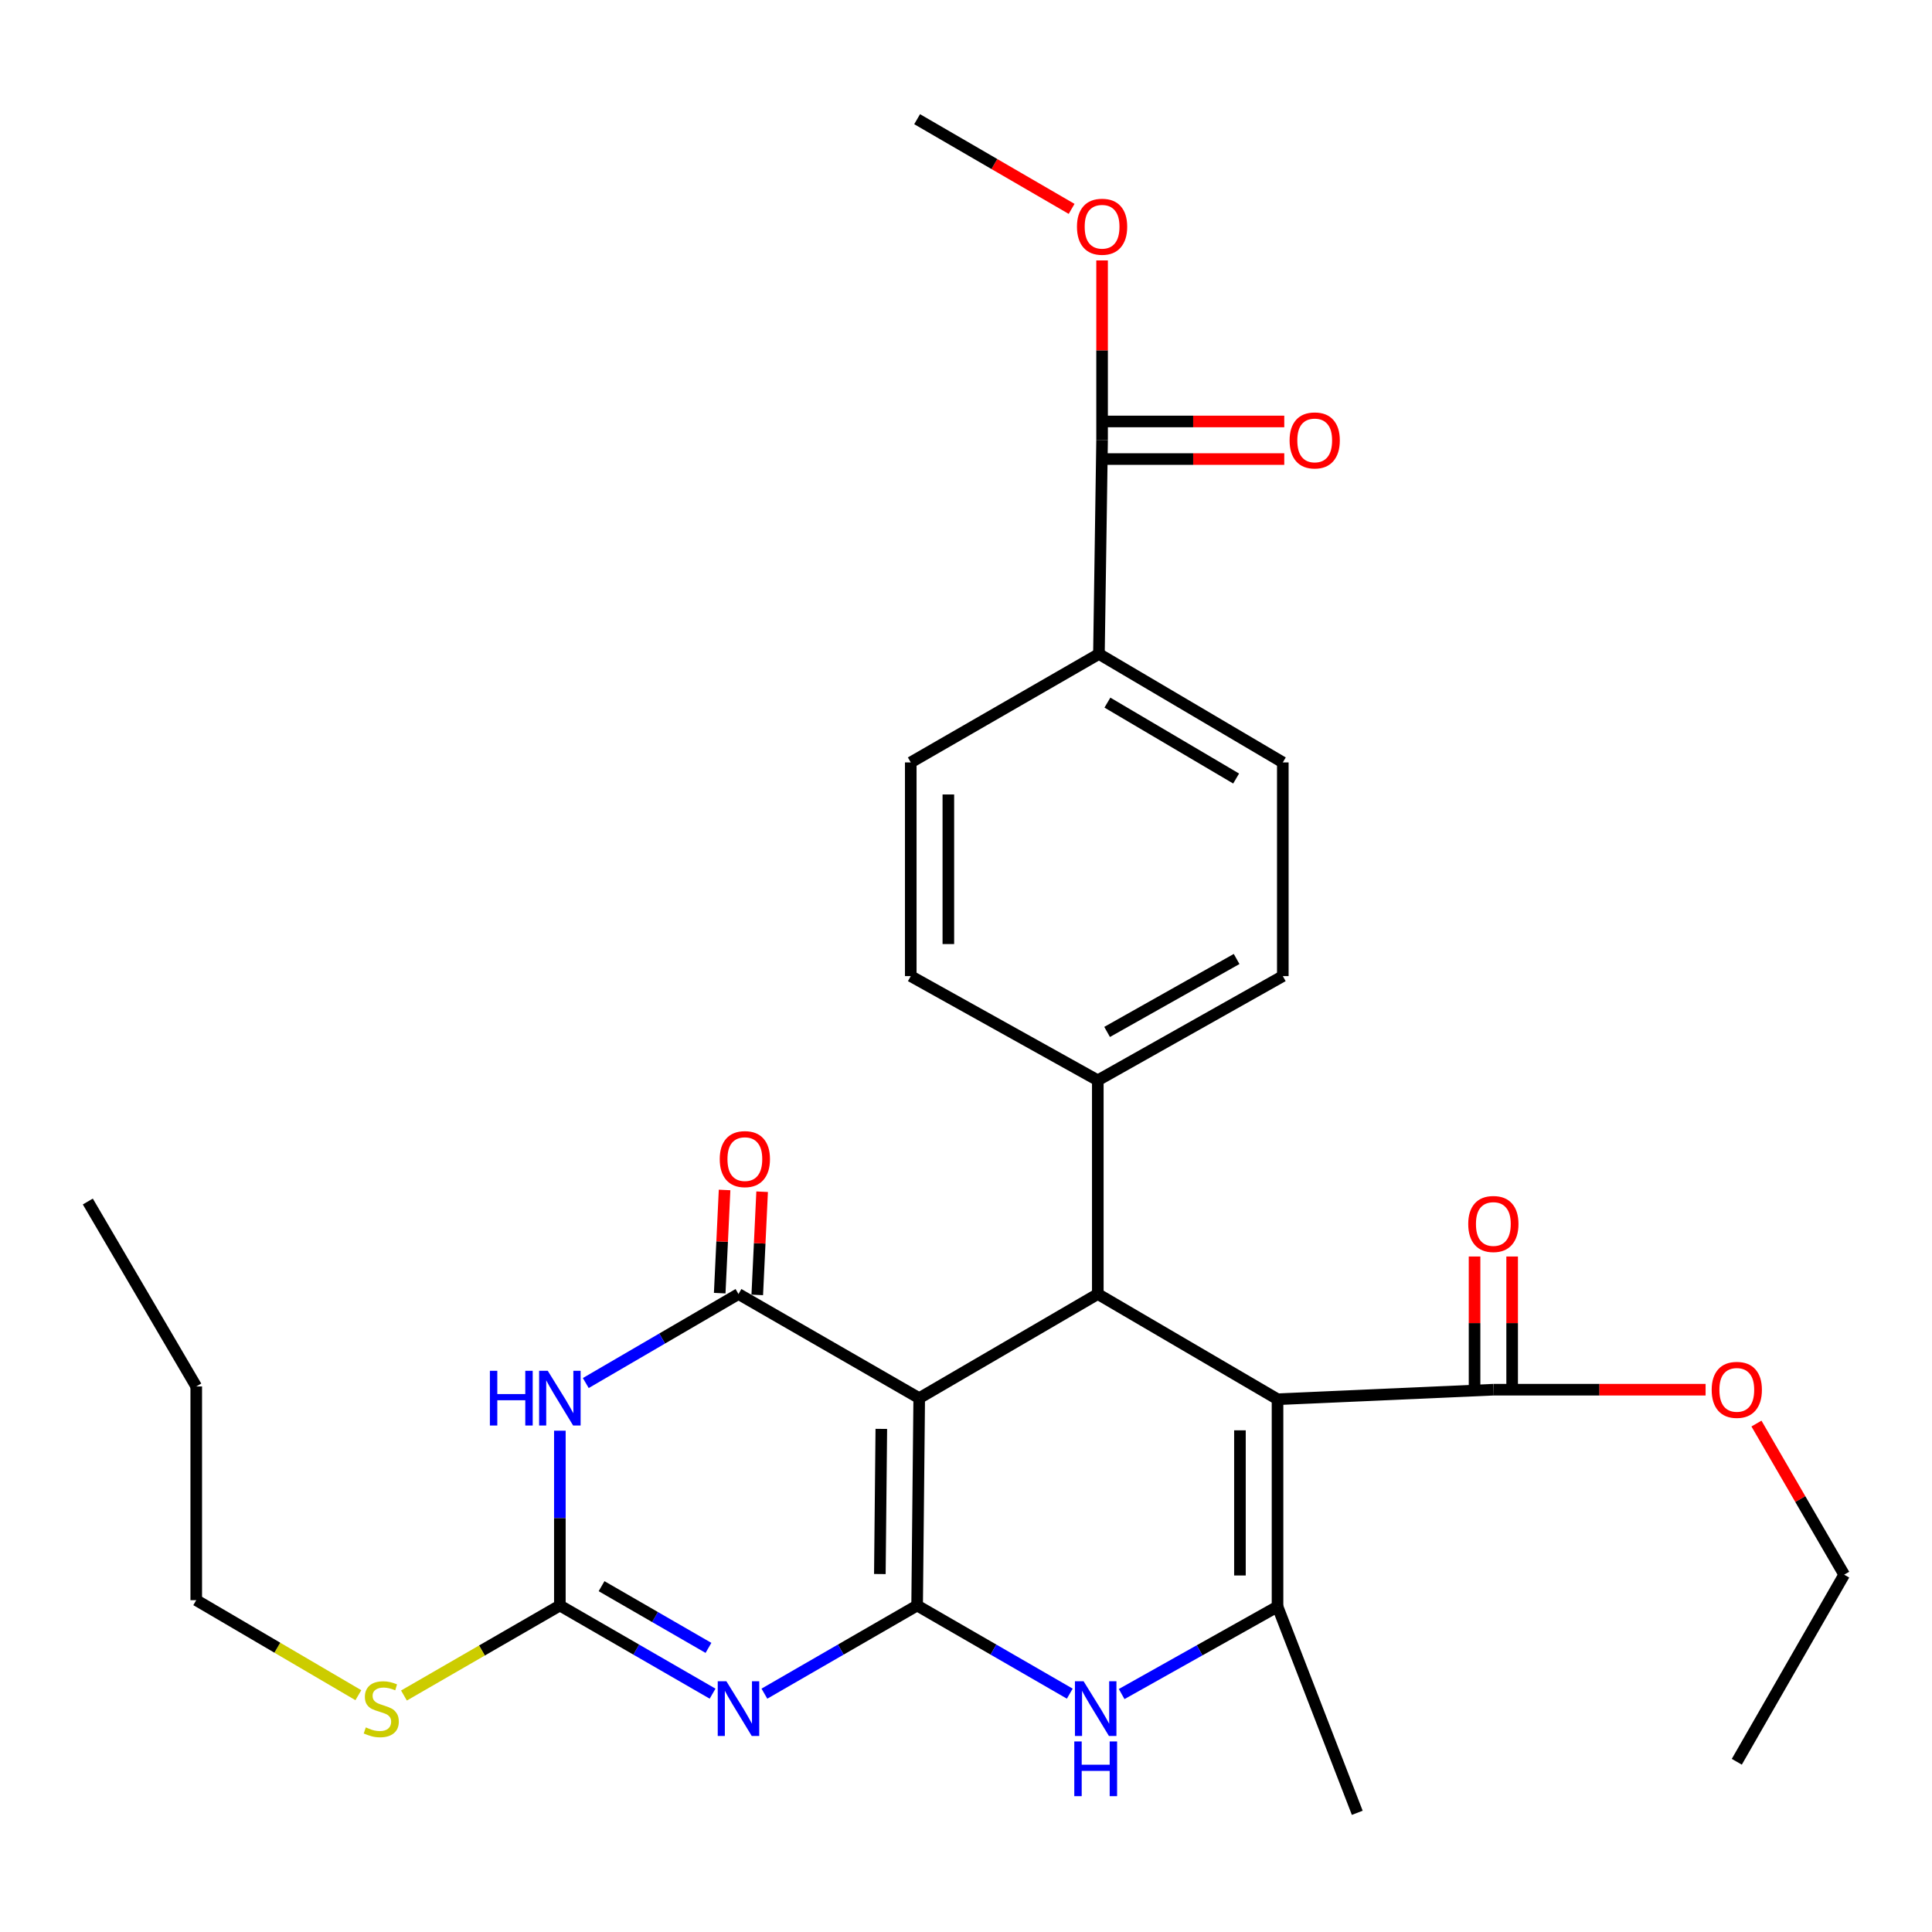 <?xml version='1.0' encoding='iso-8859-1'?>
<svg version='1.1' baseProfile='full'
              xmlns='http://www.w3.org/2000/svg'
                      xmlns:rdkit='http://www.rdkit.org/xml'
                      xmlns:xlink='http://www.w3.org/1999/xlink'
                  xml:space='preserve'
width='1000px' height='1000px' viewBox='0 0 1000 1000'>
<!-- END OF HEADER -->
<rect style='opacity:1.0;fill:#FFFFFF;stroke:none' width='1000' height='1000' x='0' y='0'> </rect>
<path class='bond-0' d='M 474.705,831.013 L 475.786,723.684' style='fill:none;fill-rule:evenodd;stroke:#000000;stroke-width:6px;stroke-linecap:butt;stroke-linejoin:miter;stroke-opacity:1' />
<path class='bond-0' d='M 455.411,814.718 L 456.168,739.587' style='fill:none;fill-rule:evenodd;stroke:#000000;stroke-width:6px;stroke-linecap:butt;stroke-linejoin:miter;stroke-opacity:1' />
<path class='bond-1' d='M 474.705,831.013 L 435.177,853.827' style='fill:none;fill-rule:evenodd;stroke:#000000;stroke-width:6px;stroke-linecap:butt;stroke-linejoin:miter;stroke-opacity:1' />
<path class='bond-1' d='M 435.177,853.827 L 395.649,876.641' style='fill:none;fill-rule:evenodd;stroke:#0000FF;stroke-width:6px;stroke-linecap:butt;stroke-linejoin:miter;stroke-opacity:1' />
<path class='bond-7' d='M 474.705,831.013 L 514.213,853.825' style='fill:none;fill-rule:evenodd;stroke:#000000;stroke-width:6px;stroke-linecap:butt;stroke-linejoin:miter;stroke-opacity:1' />
<path class='bond-7' d='M 514.213,853.825 L 553.72,876.638' style='fill:none;fill-rule:evenodd;stroke:#0000FF;stroke-width:6px;stroke-linecap:butt;stroke-linejoin:miter;stroke-opacity:1' />
<path class='bond-3' d='M 475.786,723.684 L 382.24,669.787' style='fill:none;fill-rule:evenodd;stroke:#000000;stroke-width:6px;stroke-linecap:butt;stroke-linejoin:miter;stroke-opacity:1' />
<path class='bond-5' d='M 475.786,723.684 L 568.22,669.787' style='fill:none;fill-rule:evenodd;stroke:#000000;stroke-width:6px;stroke-linecap:butt;stroke-linejoin:miter;stroke-opacity:1' />
<path class='bond-8' d='M 368.831,876.64 L 329.308,853.827' style='fill:none;fill-rule:evenodd;stroke:#0000FF;stroke-width:6px;stroke-linecap:butt;stroke-linejoin:miter;stroke-opacity:1' />
<path class='bond-8' d='M 329.308,853.827 L 289.785,831.013' style='fill:none;fill-rule:evenodd;stroke:#000000;stroke-width:6px;stroke-linecap:butt;stroke-linejoin:miter;stroke-opacity:1' />
<path class='bond-8' d='M 366.701,852.945 L 339.035,836.975' style='fill:none;fill-rule:evenodd;stroke:#0000FF;stroke-width:6px;stroke-linecap:butt;stroke-linejoin:miter;stroke-opacity:1' />
<path class='bond-8' d='M 339.035,836.975 L 311.369,821.005' style='fill:none;fill-rule:evenodd;stroke:#000000;stroke-width:6px;stroke-linecap:butt;stroke-linejoin:miter;stroke-opacity:1' />
<path class='bond-2' d='M 661.247,724.235 L 661.247,831.564' style='fill:none;fill-rule:evenodd;stroke:#000000;stroke-width:6px;stroke-linecap:butt;stroke-linejoin:miter;stroke-opacity:1' />
<path class='bond-2' d='M 641.79,740.335 L 641.79,815.465' style='fill:none;fill-rule:evenodd;stroke:#000000;stroke-width:6px;stroke-linecap:butt;stroke-linejoin:miter;stroke-opacity:1' />
<path class='bond-9' d='M 661.247,724.235 L 772.954,719.306' style='fill:none;fill-rule:evenodd;stroke:#000000;stroke-width:6px;stroke-linecap:butt;stroke-linejoin:miter;stroke-opacity:1' />
<path class='bond-30' d='M 661.247,724.235 L 568.22,669.787' style='fill:none;fill-rule:evenodd;stroke:#000000;stroke-width:6px;stroke-linecap:butt;stroke-linejoin:miter;stroke-opacity:1' />
<path class='bond-12' d='M 391.958,670.245 L 393.217,643.542' style='fill:none;fill-rule:evenodd;stroke:#000000;stroke-width:6px;stroke-linecap:butt;stroke-linejoin:miter;stroke-opacity:1' />
<path class='bond-12' d='M 393.217,643.542 L 394.476,616.838' style='fill:none;fill-rule:evenodd;stroke:#FF0000;stroke-width:6px;stroke-linecap:butt;stroke-linejoin:miter;stroke-opacity:1' />
<path class='bond-12' d='M 372.522,669.329 L 373.781,642.625' style='fill:none;fill-rule:evenodd;stroke:#000000;stroke-width:6px;stroke-linecap:butt;stroke-linejoin:miter;stroke-opacity:1' />
<path class='bond-12' d='M 373.781,642.625 L 375.04,615.922' style='fill:none;fill-rule:evenodd;stroke:#FF0000;stroke-width:6px;stroke-linecap:butt;stroke-linejoin:miter;stroke-opacity:1' />
<path class='bond-31' d='M 382.24,669.787 L 342.72,692.825' style='fill:none;fill-rule:evenodd;stroke:#000000;stroke-width:6px;stroke-linecap:butt;stroke-linejoin:miter;stroke-opacity:1' />
<path class='bond-31' d='M 342.72,692.825 L 303.2,715.863' style='fill:none;fill-rule:evenodd;stroke:#0000FF;stroke-width:6px;stroke-linecap:butt;stroke-linejoin:miter;stroke-opacity:1' />
<path class='bond-4' d='M 289.785,740.527 L 289.785,785.77' style='fill:none;fill-rule:evenodd;stroke:#0000FF;stroke-width:6px;stroke-linecap:butt;stroke-linejoin:miter;stroke-opacity:1' />
<path class='bond-4' d='M 289.785,785.77 L 289.785,831.013' style='fill:none;fill-rule:evenodd;stroke:#000000;stroke-width:6px;stroke-linecap:butt;stroke-linejoin:miter;stroke-opacity:1' />
<path class='bond-11' d='M 568.22,669.787 L 568.22,559.172' style='fill:none;fill-rule:evenodd;stroke:#000000;stroke-width:6px;stroke-linecap:butt;stroke-linejoin:miter;stroke-opacity:1' />
<path class='bond-6' d='M 661.247,831.564 L 620.907,854.202' style='fill:none;fill-rule:evenodd;stroke:#000000;stroke-width:6px;stroke-linecap:butt;stroke-linejoin:miter;stroke-opacity:1' />
<path class='bond-6' d='M 620.907,854.202 L 580.566,876.839' style='fill:none;fill-rule:evenodd;stroke:#0000FF;stroke-width:6px;stroke-linecap:butt;stroke-linejoin:miter;stroke-opacity:1' />
<path class='bond-22' d='M 661.247,831.564 L 702.519,938.309' style='fill:none;fill-rule:evenodd;stroke:#000000;stroke-width:6px;stroke-linecap:butt;stroke-linejoin:miter;stroke-opacity:1' />
<path class='bond-16' d='M 289.785,831.013 L 249.437,854.305' style='fill:none;fill-rule:evenodd;stroke:#000000;stroke-width:6px;stroke-linecap:butt;stroke-linejoin:miter;stroke-opacity:1' />
<path class='bond-16' d='M 249.437,854.305 L 209.089,877.598' style='fill:none;fill-rule:evenodd;stroke:#CCCC00;stroke-width:6px;stroke-linecap:butt;stroke-linejoin:miter;stroke-opacity:1' />
<path class='bond-14' d='M 782.683,719.306 L 782.683,684.834' style='fill:none;fill-rule:evenodd;stroke:#000000;stroke-width:6px;stroke-linecap:butt;stroke-linejoin:miter;stroke-opacity:1' />
<path class='bond-14' d='M 782.683,684.834 L 782.683,650.362' style='fill:none;fill-rule:evenodd;stroke:#FF0000;stroke-width:6px;stroke-linecap:butt;stroke-linejoin:miter;stroke-opacity:1' />
<path class='bond-14' d='M 763.226,719.306 L 763.226,684.834' style='fill:none;fill-rule:evenodd;stroke:#000000;stroke-width:6px;stroke-linecap:butt;stroke-linejoin:miter;stroke-opacity:1' />
<path class='bond-14' d='M 763.226,684.834 L 763.226,650.362' style='fill:none;fill-rule:evenodd;stroke:#FF0000;stroke-width:6px;stroke-linecap:butt;stroke-linejoin:miter;stroke-opacity:1' />
<path class='bond-21' d='M 772.954,719.306 L 827.883,719.306' style='fill:none;fill-rule:evenodd;stroke:#000000;stroke-width:6px;stroke-linecap:butt;stroke-linejoin:miter;stroke-opacity:1' />
<path class='bond-21' d='M 827.883,719.306 L 882.812,719.306' style='fill:none;fill-rule:evenodd;stroke:#FF0000;stroke-width:6px;stroke-linecap:butt;stroke-linejoin:miter;stroke-opacity:1' />
<path class='bond-10' d='M 570.436,227.878 L 568.803,338.493' style='fill:none;fill-rule:evenodd;stroke:#000000;stroke-width:6px;stroke-linecap:butt;stroke-linejoin:miter;stroke-opacity:1' />
<path class='bond-15' d='M 570.436,237.607 L 617.586,237.607' style='fill:none;fill-rule:evenodd;stroke:#000000;stroke-width:6px;stroke-linecap:butt;stroke-linejoin:miter;stroke-opacity:1' />
<path class='bond-15' d='M 617.586,237.607 L 664.737,237.607' style='fill:none;fill-rule:evenodd;stroke:#FF0000;stroke-width:6px;stroke-linecap:butt;stroke-linejoin:miter;stroke-opacity:1' />
<path class='bond-15' d='M 570.436,218.149 L 617.586,218.149' style='fill:none;fill-rule:evenodd;stroke:#000000;stroke-width:6px;stroke-linecap:butt;stroke-linejoin:miter;stroke-opacity:1' />
<path class='bond-15' d='M 617.586,218.149 L 664.737,218.149' style='fill:none;fill-rule:evenodd;stroke:#FF0000;stroke-width:6px;stroke-linecap:butt;stroke-linejoin:miter;stroke-opacity:1' />
<path class='bond-23' d='M 570.436,227.878 L 570.436,181.338' style='fill:none;fill-rule:evenodd;stroke:#000000;stroke-width:6px;stroke-linecap:butt;stroke-linejoin:miter;stroke-opacity:1' />
<path class='bond-23' d='M 570.436,181.338 L 570.436,134.799' style='fill:none;fill-rule:evenodd;stroke:#FF0000;stroke-width:6px;stroke-linecap:butt;stroke-linejoin:miter;stroke-opacity:1' />
<path class='bond-17' d='M 568.22,559.172 L 471.408,505.232' style='fill:none;fill-rule:evenodd;stroke:#000000;stroke-width:6px;stroke-linecap:butt;stroke-linejoin:miter;stroke-opacity:1' />
<path class='bond-18' d='M 568.22,559.172 L 663.982,505.232' style='fill:none;fill-rule:evenodd;stroke:#000000;stroke-width:6px;stroke-linecap:butt;stroke-linejoin:miter;stroke-opacity:1' />
<path class='bond-18' d='M 573.035,534.128 L 640.069,496.37' style='fill:none;fill-rule:evenodd;stroke:#000000;stroke-width:6px;stroke-linecap:butt;stroke-linejoin:miter;stroke-opacity:1' />
<path class='bond-13' d='M 568.803,338.493 L 663.982,394.628' style='fill:none;fill-rule:evenodd;stroke:#000000;stroke-width:6px;stroke-linecap:butt;stroke-linejoin:miter;stroke-opacity:1' />
<path class='bond-13' d='M 573.196,363.673 L 639.821,402.967' style='fill:none;fill-rule:evenodd;stroke:#000000;stroke-width:6px;stroke-linecap:butt;stroke-linejoin:miter;stroke-opacity:1' />
<path class='bond-32' d='M 568.803,338.493 L 471.408,394.628' style='fill:none;fill-rule:evenodd;stroke:#000000;stroke-width:6px;stroke-linecap:butt;stroke-linejoin:miter;stroke-opacity:1' />
<path class='bond-24' d='M 185.486,877.431 L 143.532,852.838' style='fill:none;fill-rule:evenodd;stroke:#CCCC00;stroke-width:6px;stroke-linecap:butt;stroke-linejoin:miter;stroke-opacity:1' />
<path class='bond-24' d='M 143.532,852.838 L 101.578,828.246' style='fill:none;fill-rule:evenodd;stroke:#000000;stroke-width:6px;stroke-linecap:butt;stroke-linejoin:miter;stroke-opacity:1' />
<path class='bond-19' d='M 471.408,505.232 L 471.408,394.628' style='fill:none;fill-rule:evenodd;stroke:#000000;stroke-width:6px;stroke-linecap:butt;stroke-linejoin:miter;stroke-opacity:1' />
<path class='bond-19' d='M 490.866,488.641 L 490.866,411.218' style='fill:none;fill-rule:evenodd;stroke:#000000;stroke-width:6px;stroke-linecap:butt;stroke-linejoin:miter;stroke-opacity:1' />
<path class='bond-20' d='M 663.982,505.232 L 663.982,394.628' style='fill:none;fill-rule:evenodd;stroke:#000000;stroke-width:6px;stroke-linecap:butt;stroke-linejoin:miter;stroke-opacity:1' />
<path class='bond-25' d='M 909.138,736.834 L 931.842,775.94' style='fill:none;fill-rule:evenodd;stroke:#FF0000;stroke-width:6px;stroke-linecap:butt;stroke-linejoin:miter;stroke-opacity:1' />
<path class='bond-25' d='M 931.842,775.94 L 954.545,815.047' style='fill:none;fill-rule:evenodd;stroke:#000000;stroke-width:6px;stroke-linecap:butt;stroke-linejoin:miter;stroke-opacity:1' />
<path class='bond-26' d='M 554.668,108.119 L 514.687,84.905' style='fill:none;fill-rule:evenodd;stroke:#FF0000;stroke-width:6px;stroke-linecap:butt;stroke-linejoin:miter;stroke-opacity:1' />
<path class='bond-26' d='M 514.687,84.905 L 474.705,61.691' style='fill:none;fill-rule:evenodd;stroke:#000000;stroke-width:6px;stroke-linecap:butt;stroke-linejoin:miter;stroke-opacity:1' />
<path class='bond-27' d='M 101.578,828.246 L 101.578,717.631' style='fill:none;fill-rule:evenodd;stroke:#000000;stroke-width:6px;stroke-linecap:butt;stroke-linejoin:miter;stroke-opacity:1' />
<path class='bond-28' d='M 954.545,815.047 L 898.962,911.891' style='fill:none;fill-rule:evenodd;stroke:#000000;stroke-width:6px;stroke-linecap:butt;stroke-linejoin:miter;stroke-opacity:1' />
<path class='bond-29' d='M 101.578,717.631 L 45.455,621.9' style='fill:none;fill-rule:evenodd;stroke:#000000;stroke-width:6px;stroke-linecap:butt;stroke-linejoin:miter;stroke-opacity:1' />
<path  class='atom-2' d='M 375.98 870.22
L 385.26 885.22
Q 386.18 886.7, 387.66 889.38
Q 389.14 892.06, 389.22 892.22
L 389.22 870.22
L 392.98 870.22
L 392.98 898.54
L 389.1 898.54
L 379.14 882.14
Q 377.98 880.22, 376.74 878.02
Q 375.54 875.82, 375.18 875.14
L 375.18 898.54
L 371.5 898.54
L 371.5 870.22
L 375.98 870.22
' fill='#0000FF'/>
<path  class='atom-5' d='M 253.565 709.524
L 257.405 709.524
L 257.405 721.564
L 271.885 721.564
L 271.885 709.524
L 275.725 709.524
L 275.725 737.844
L 271.885 737.844
L 271.885 724.764
L 257.405 724.764
L 257.405 737.844
L 253.565 737.844
L 253.565 709.524
' fill='#0000FF'/>
<path  class='atom-5' d='M 283.525 709.524
L 292.805 724.524
Q 293.725 726.004, 295.205 728.684
Q 296.685 731.364, 296.765 731.524
L 296.765 709.524
L 300.525 709.524
L 300.525 737.844
L 296.645 737.844
L 286.685 721.444
Q 285.525 719.524, 284.285 717.324
Q 283.085 715.124, 282.725 714.444
L 282.725 737.844
L 279.045 737.844
L 279.045 709.524
L 283.525 709.524
' fill='#0000FF'/>
<path  class='atom-8' d='M 560.868 870.22
L 570.148 885.22
Q 571.068 886.7, 572.548 889.38
Q 574.028 892.06, 574.108 892.22
L 574.108 870.22
L 577.868 870.22
L 577.868 898.54
L 573.988 898.54
L 564.028 882.14
Q 562.868 880.22, 561.628 878.02
Q 560.428 875.82, 560.068 875.14
L 560.068 898.54
L 556.388 898.54
L 556.388 870.22
L 560.868 870.22
' fill='#0000FF'/>
<path  class='atom-8' d='M 556.048 901.372
L 559.888 901.372
L 559.888 913.412
L 574.368 913.412
L 574.368 901.372
L 578.208 901.372
L 578.208 929.692
L 574.368 929.692
L 574.368 916.612
L 559.888 916.612
L 559.888 929.692
L 556.048 929.692
L 556.048 901.372
' fill='#0000FF'/>
<path  class='atom-13' d='M 372.537 599.95
Q 372.537 593.15, 375.897 589.35
Q 379.257 585.55, 385.537 585.55
Q 391.817 585.55, 395.177 589.35
Q 398.537 593.15, 398.537 599.95
Q 398.537 606.83, 395.137 610.75
Q 391.737 614.63, 385.537 614.63
Q 379.297 614.63, 375.897 610.75
Q 372.537 606.87, 372.537 599.95
M 385.537 611.43
Q 389.857 611.43, 392.177 608.55
Q 394.537 605.63, 394.537 599.95
Q 394.537 594.39, 392.177 591.59
Q 389.857 588.75, 385.537 588.75
Q 381.217 588.75, 378.857 591.55
Q 376.537 594.35, 376.537 599.95
Q 376.537 605.67, 378.857 608.55
Q 381.217 611.43, 385.537 611.43
' fill='#FF0000'/>
<path  class='atom-15' d='M 759.954 633.536
Q 759.954 626.736, 763.314 622.936
Q 766.674 619.136, 772.954 619.136
Q 779.234 619.136, 782.594 622.936
Q 785.954 626.736, 785.954 633.536
Q 785.954 640.416, 782.554 644.336
Q 779.154 648.216, 772.954 648.216
Q 766.714 648.216, 763.314 644.336
Q 759.954 640.456, 759.954 633.536
M 772.954 645.016
Q 777.274 645.016, 779.594 642.136
Q 781.954 639.216, 781.954 633.536
Q 781.954 627.976, 779.594 625.176
Q 777.274 622.336, 772.954 622.336
Q 768.634 622.336, 766.274 625.136
Q 763.954 627.936, 763.954 633.536
Q 763.954 639.256, 766.274 642.136
Q 768.634 645.016, 772.954 645.016
' fill='#FF0000'/>
<path  class='atom-16' d='M 667.489 227.958
Q 667.489 221.158, 670.849 217.358
Q 674.209 213.558, 680.489 213.558
Q 686.769 213.558, 690.129 217.358
Q 693.489 221.158, 693.489 227.958
Q 693.489 234.838, 690.089 238.758
Q 686.689 242.638, 680.489 242.638
Q 674.249 242.638, 670.849 238.758
Q 667.489 234.878, 667.489 227.958
M 680.489 239.438
Q 684.809 239.438, 687.129 236.558
Q 689.489 233.638, 689.489 227.958
Q 689.489 222.398, 687.129 219.598
Q 684.809 216.758, 680.489 216.758
Q 676.169 216.758, 673.809 219.558
Q 671.489 222.358, 671.489 227.958
Q 671.489 233.678, 673.809 236.558
Q 676.169 239.438, 680.489 239.438
' fill='#FF0000'/>
<path  class='atom-17' d='M 189.341 894.1
Q 189.661 894.22, 190.981 894.78
Q 192.301 895.34, 193.741 895.7
Q 195.221 896.02, 196.661 896.02
Q 199.341 896.02, 200.901 894.74
Q 202.461 893.42, 202.461 891.14
Q 202.461 889.58, 201.661 888.62
Q 200.901 887.66, 199.701 887.14
Q 198.501 886.62, 196.501 886.02
Q 193.981 885.26, 192.461 884.54
Q 190.981 883.82, 189.901 882.3
Q 188.861 880.78, 188.861 878.22
Q 188.861 874.66, 191.261 872.46
Q 193.701 870.26, 198.501 870.26
Q 201.781 870.26, 205.501 871.82
L 204.581 874.9
Q 201.181 873.5, 198.621 873.5
Q 195.861 873.5, 194.341 874.66
Q 192.821 875.78, 192.861 877.74
Q 192.861 879.26, 193.621 880.18
Q 194.421 881.1, 195.541 881.62
Q 196.701 882.14, 198.621 882.74
Q 201.181 883.54, 202.701 884.34
Q 204.221 885.14, 205.301 886.78
Q 206.421 888.38, 206.421 891.14
Q 206.421 895.06, 203.781 897.18
Q 201.181 899.26, 196.821 899.26
Q 194.301 899.26, 192.381 898.7
Q 190.501 898.18, 188.261 897.26
L 189.341 894.1
' fill='#CCCC00'/>
<path  class='atom-22' d='M 885.962 719.386
Q 885.962 712.586, 889.322 708.786
Q 892.682 704.986, 898.962 704.986
Q 905.242 704.986, 908.602 708.786
Q 911.962 712.586, 911.962 719.386
Q 911.962 726.266, 908.562 730.186
Q 905.162 734.066, 898.962 734.066
Q 892.722 734.066, 889.322 730.186
Q 885.962 726.306, 885.962 719.386
M 898.962 730.866
Q 903.282 730.866, 905.602 727.986
Q 907.962 725.066, 907.962 719.386
Q 907.962 713.826, 905.602 711.026
Q 903.282 708.186, 898.962 708.186
Q 894.642 708.186, 892.282 710.986
Q 889.962 713.786, 889.962 719.386
Q 889.962 725.106, 892.282 727.986
Q 894.642 730.866, 898.962 730.866
' fill='#FF0000'/>
<path  class='atom-24' d='M 557.436 117.354
Q 557.436 110.554, 560.796 106.754
Q 564.156 102.954, 570.436 102.954
Q 576.716 102.954, 580.076 106.754
Q 583.436 110.554, 583.436 117.354
Q 583.436 124.234, 580.036 128.154
Q 576.636 132.034, 570.436 132.034
Q 564.196 132.034, 560.796 128.154
Q 557.436 124.274, 557.436 117.354
M 570.436 128.834
Q 574.756 128.834, 577.076 125.954
Q 579.436 123.034, 579.436 117.354
Q 579.436 111.794, 577.076 108.994
Q 574.756 106.154, 570.436 106.154
Q 566.116 106.154, 563.756 108.954
Q 561.436 111.754, 561.436 117.354
Q 561.436 123.074, 563.756 125.954
Q 566.116 128.834, 570.436 128.834
' fill='#FF0000'/>
</svg>
